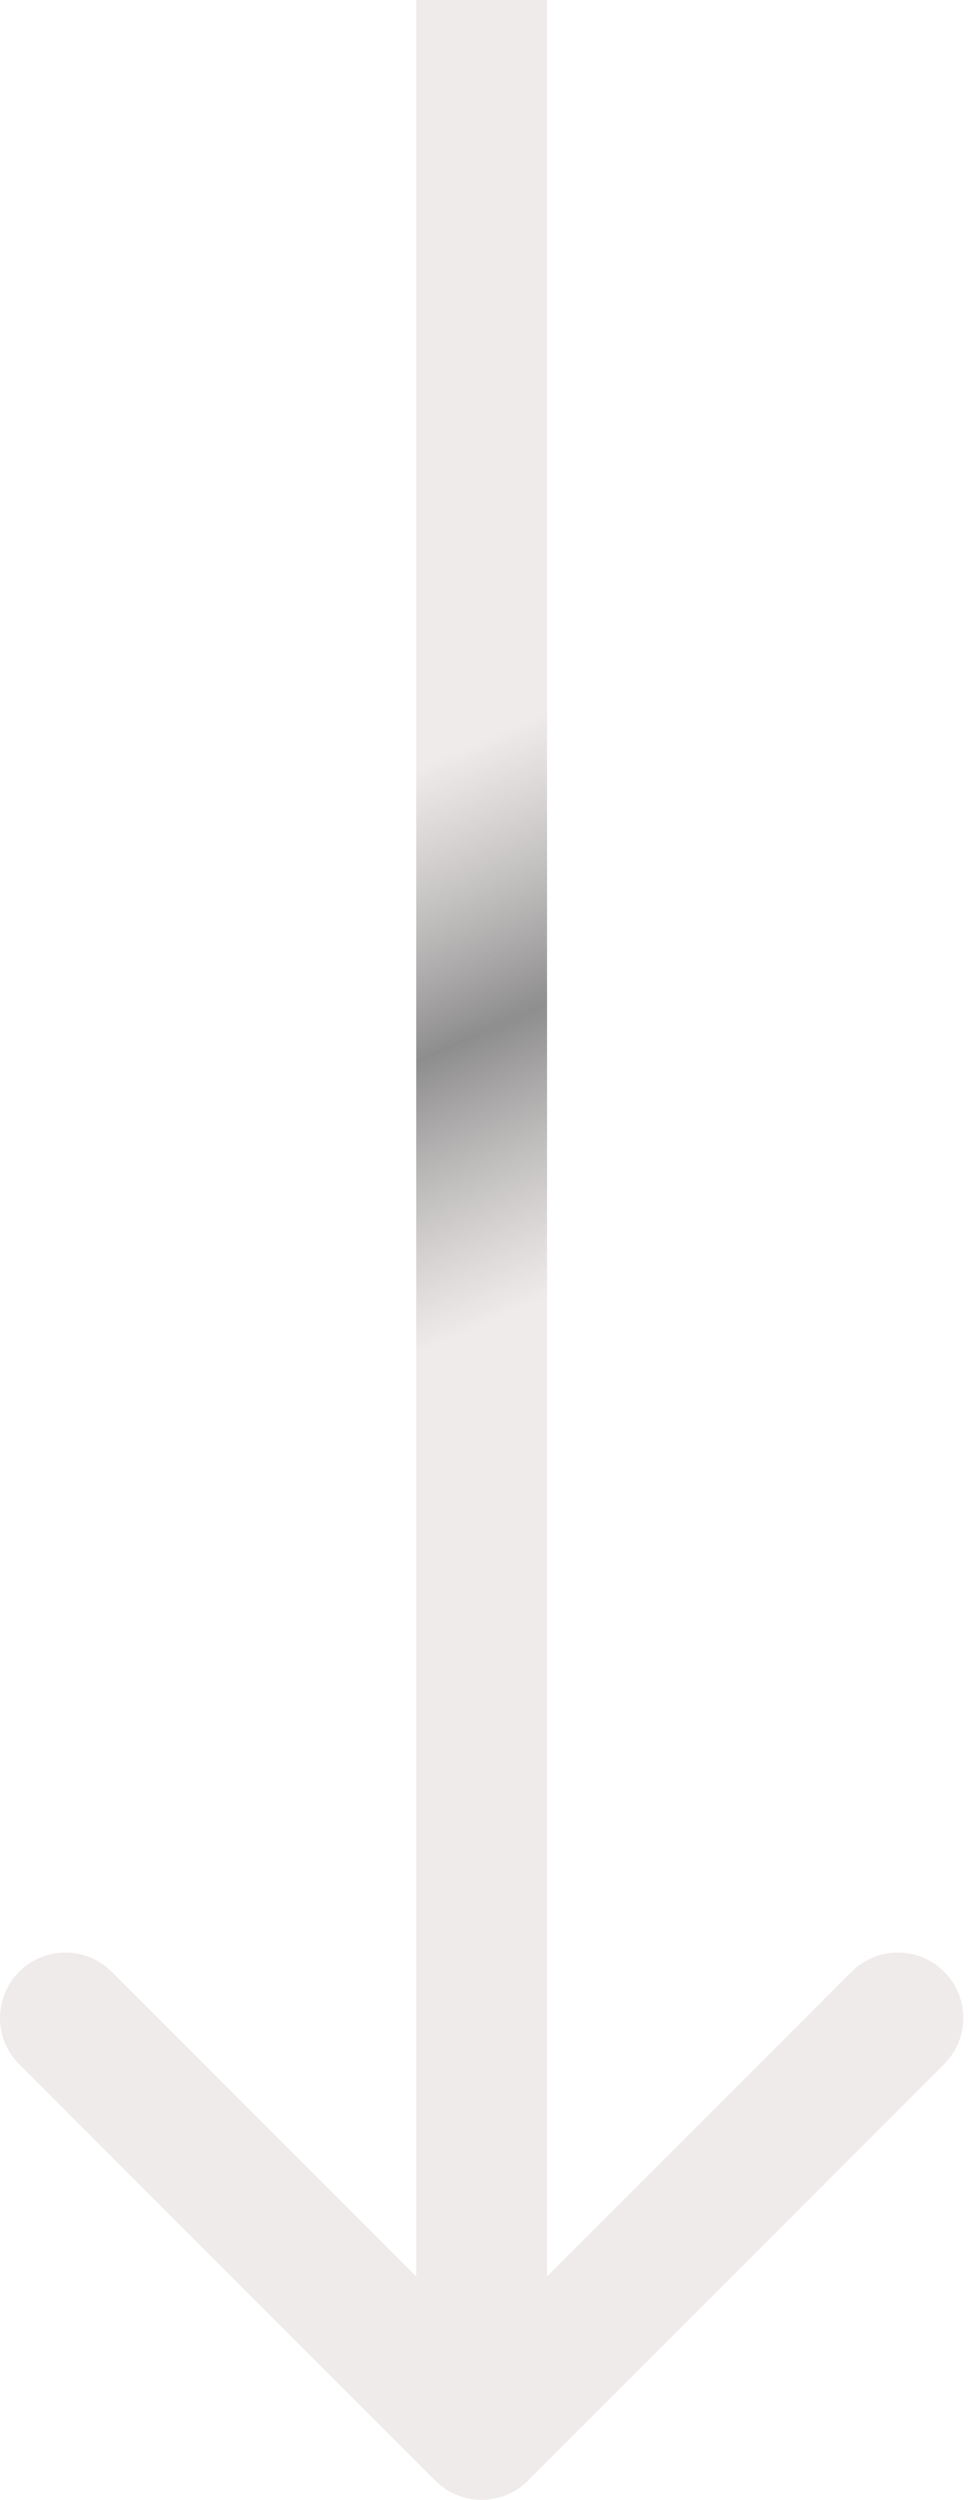 <?xml version="1.0" encoding="UTF-8"?> <svg xmlns="http://www.w3.org/2000/svg" width="148" height="382" viewBox="0 0 148 382" fill="none"> <path d="M66.569 379.071C70.474 382.976 76.805 382.976 80.711 379.071L144.35 315.431C148.256 311.526 148.256 305.195 144.35 301.289C140.445 297.384 134.113 297.384 130.208 301.289L73.64 357.858L17.071 301.289C13.166 297.384 6.834 297.384 2.929 301.289C-0.976 305.195 -0.976 311.526 2.929 315.431L66.569 379.071ZM83.64 372L83.64 0H63.64L63.64 372H83.64Z" fill="url(#paint0_radial_28_1111)"></path> <defs> <radialGradient id="paint0_radial_28_1111" cx="0" cy="0" r="1" gradientUnits="userSpaceOnUse" gradientTransform="translate(66.988 160.812) rotate(65.935) scale(41.166 733.212)"> <stop stop-color="#8E8D8D"></stop> <stop offset="1" stop-color="#EBE5E5" stop-opacity="0.76"></stop> </radialGradient> </defs> </svg> 